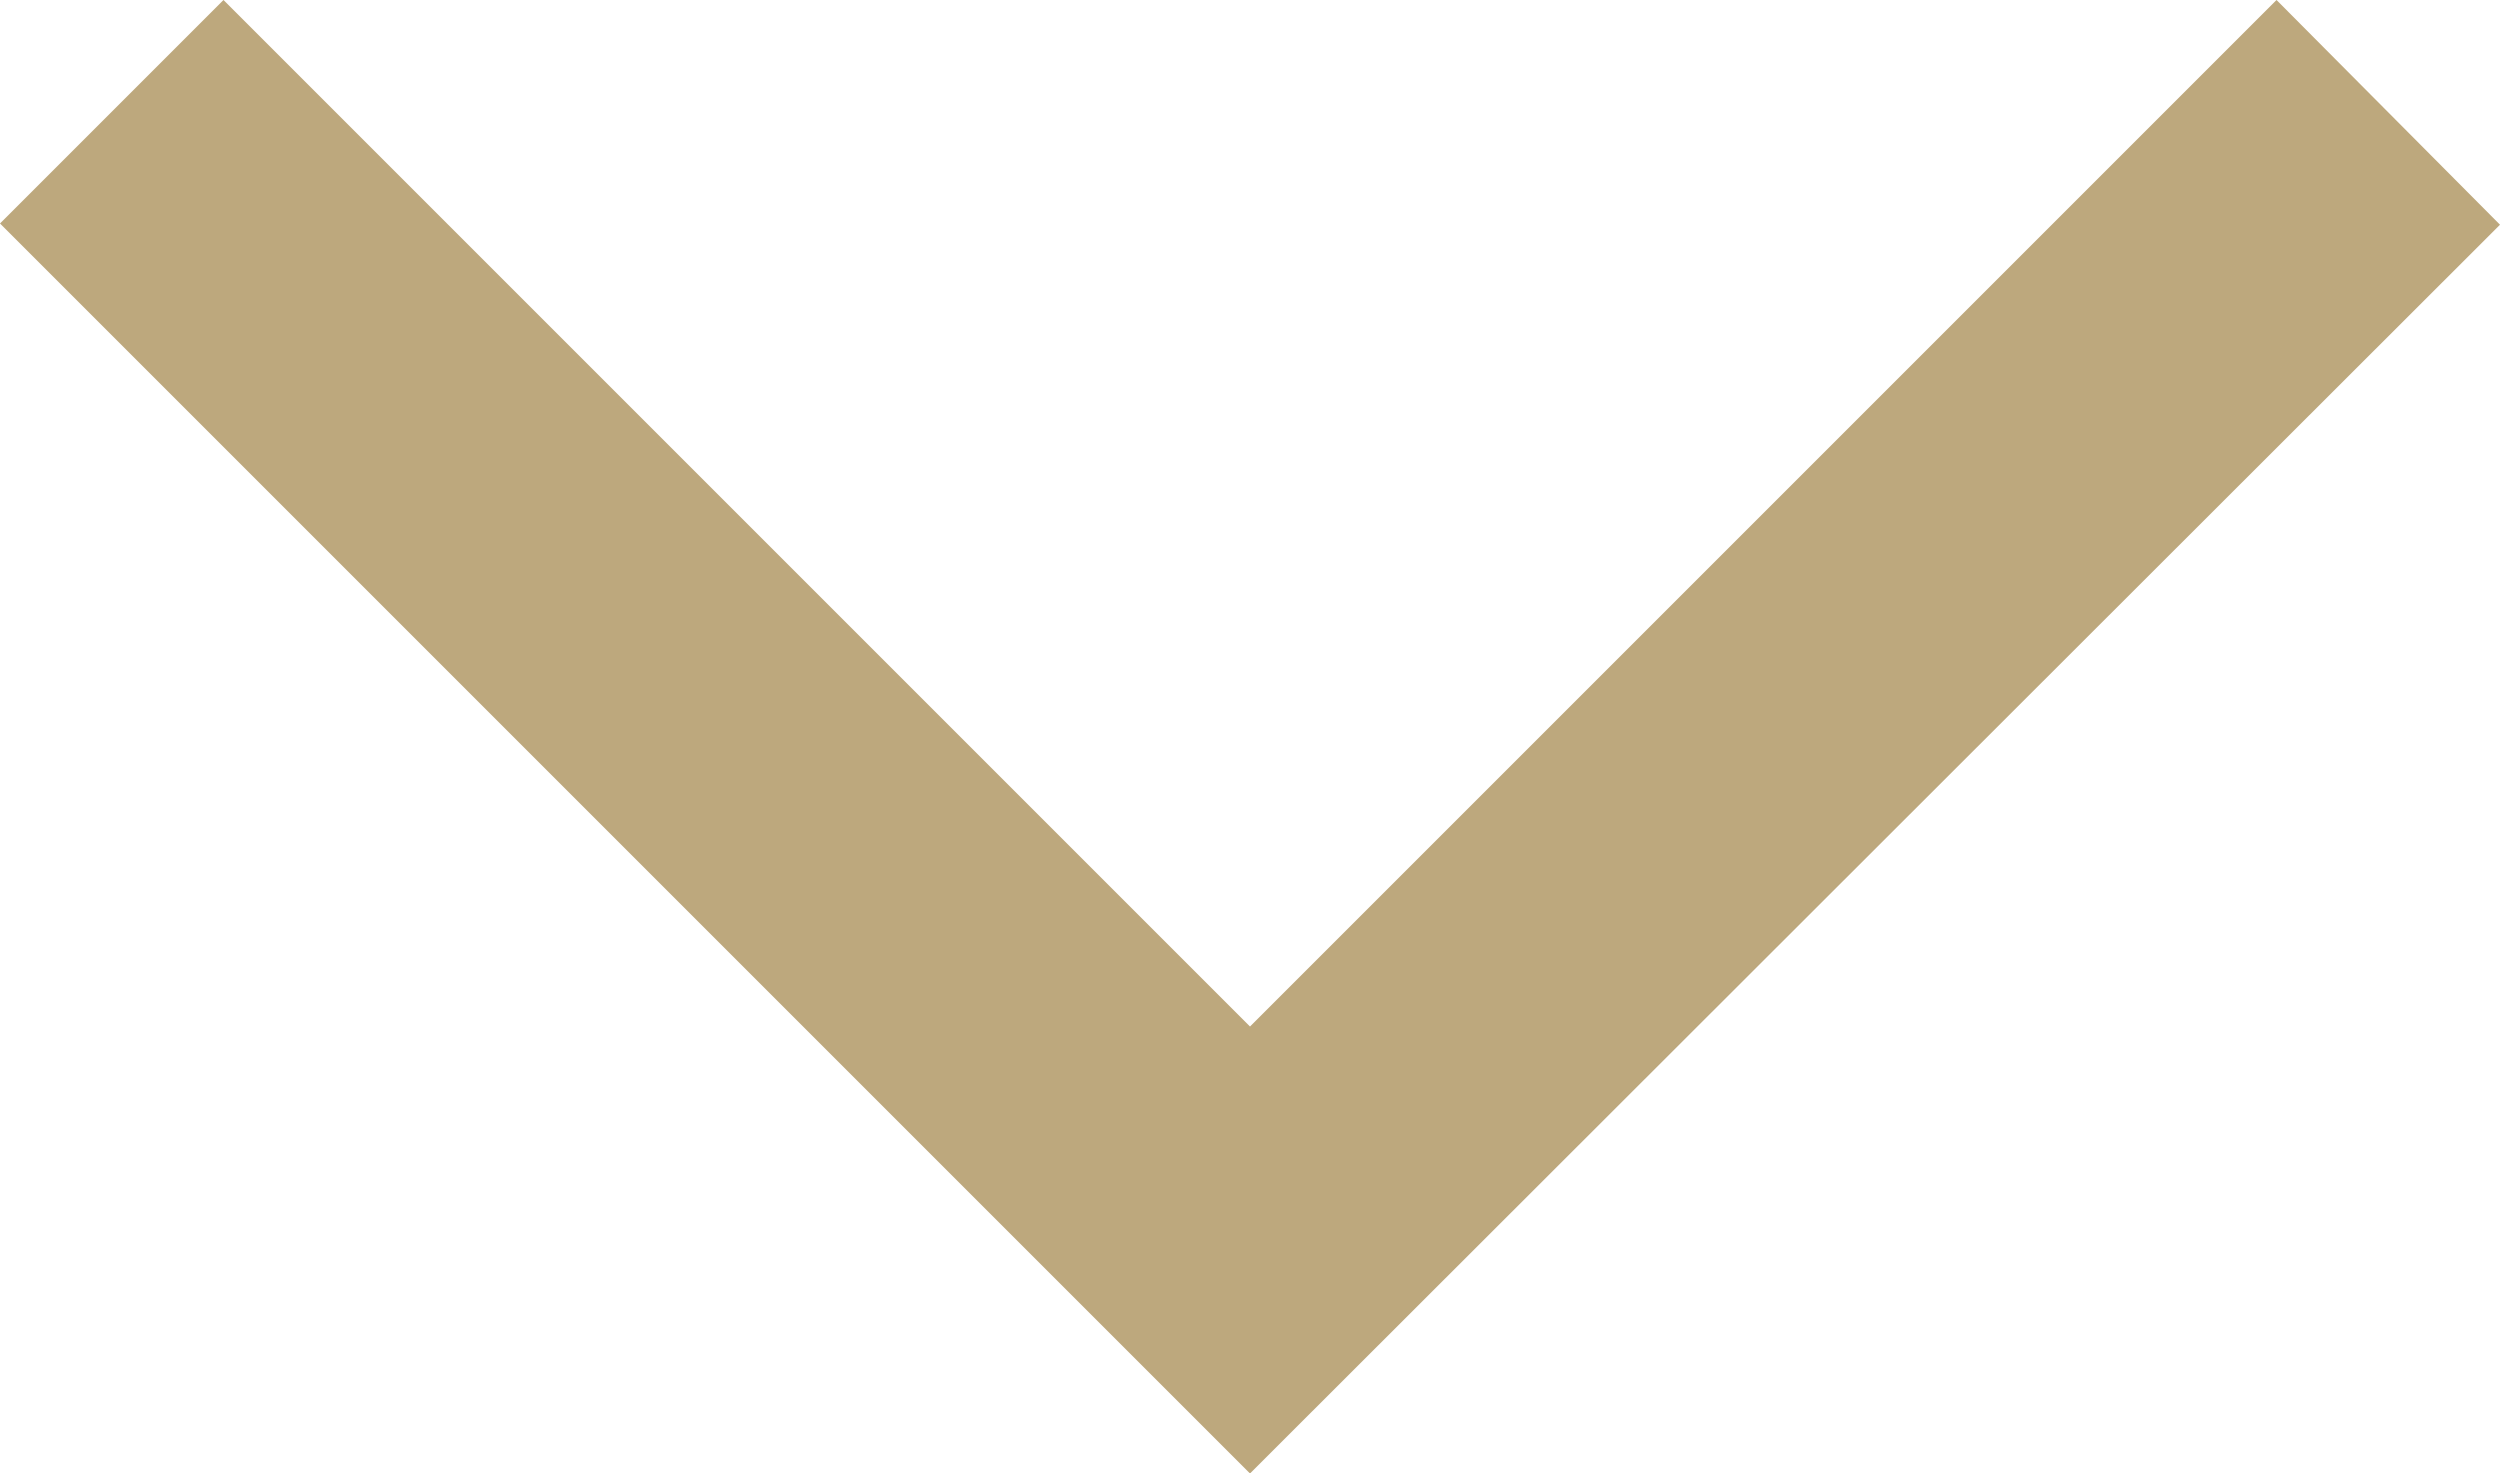 <svg xmlns="http://www.w3.org/2000/svg" width="51.93" height="30.607" viewBox="0 0 51.93 30.607">
  <path d="M30.607,47.288,25.939,51.93,0,25.965,25.965,0l4.642,4.642L9.284,25.965Z"
    transform="translate(0 30.607) rotate(-90)" fill="#bda87d" />
</svg>